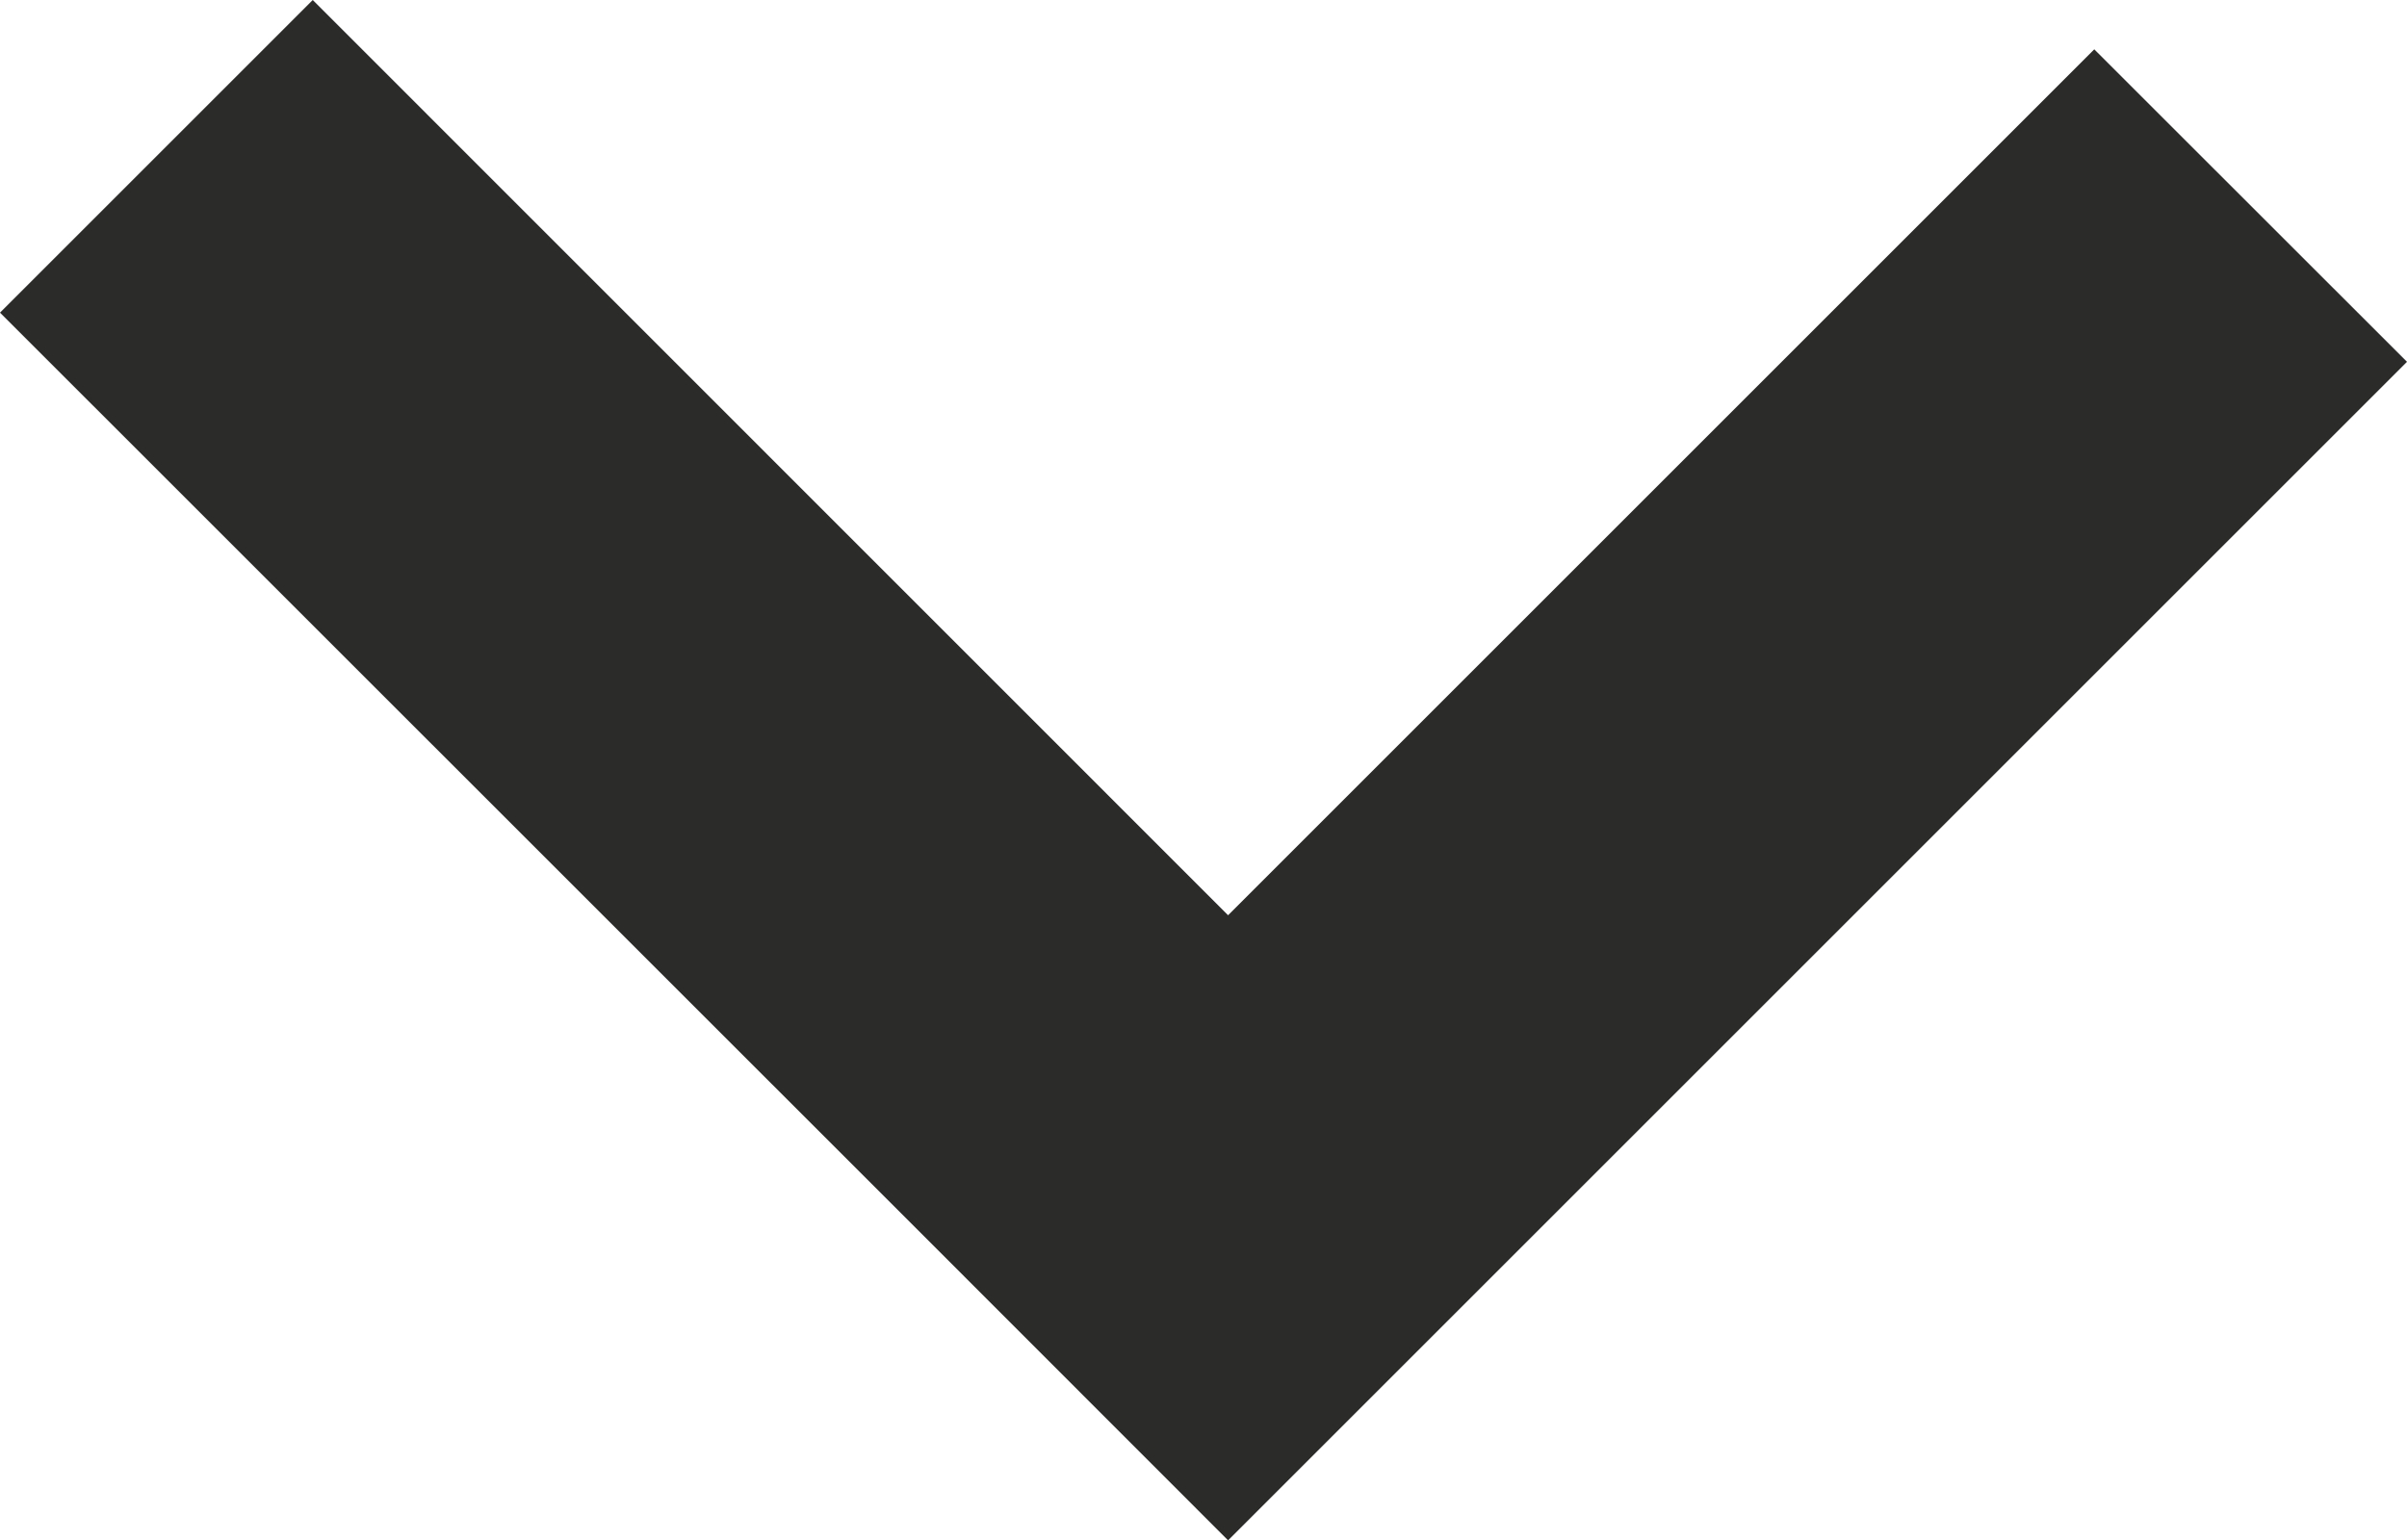 <svg id="Ebene_1" data-name="Ebene 1" xmlns="http://www.w3.org/2000/svg" width="14" height="8.962" viewBox="0 0 14 8.962"><defs><style>.cls-1{fill:#2b2b2a;}</style></defs><polygon class="cls-1" points="12.181 0.287 7.143 5.325 1.819 0 0 1.819 5.325 7.143 5.325 7.143 7.143 8.962 14 2.105 12.181 0.287"/></svg>